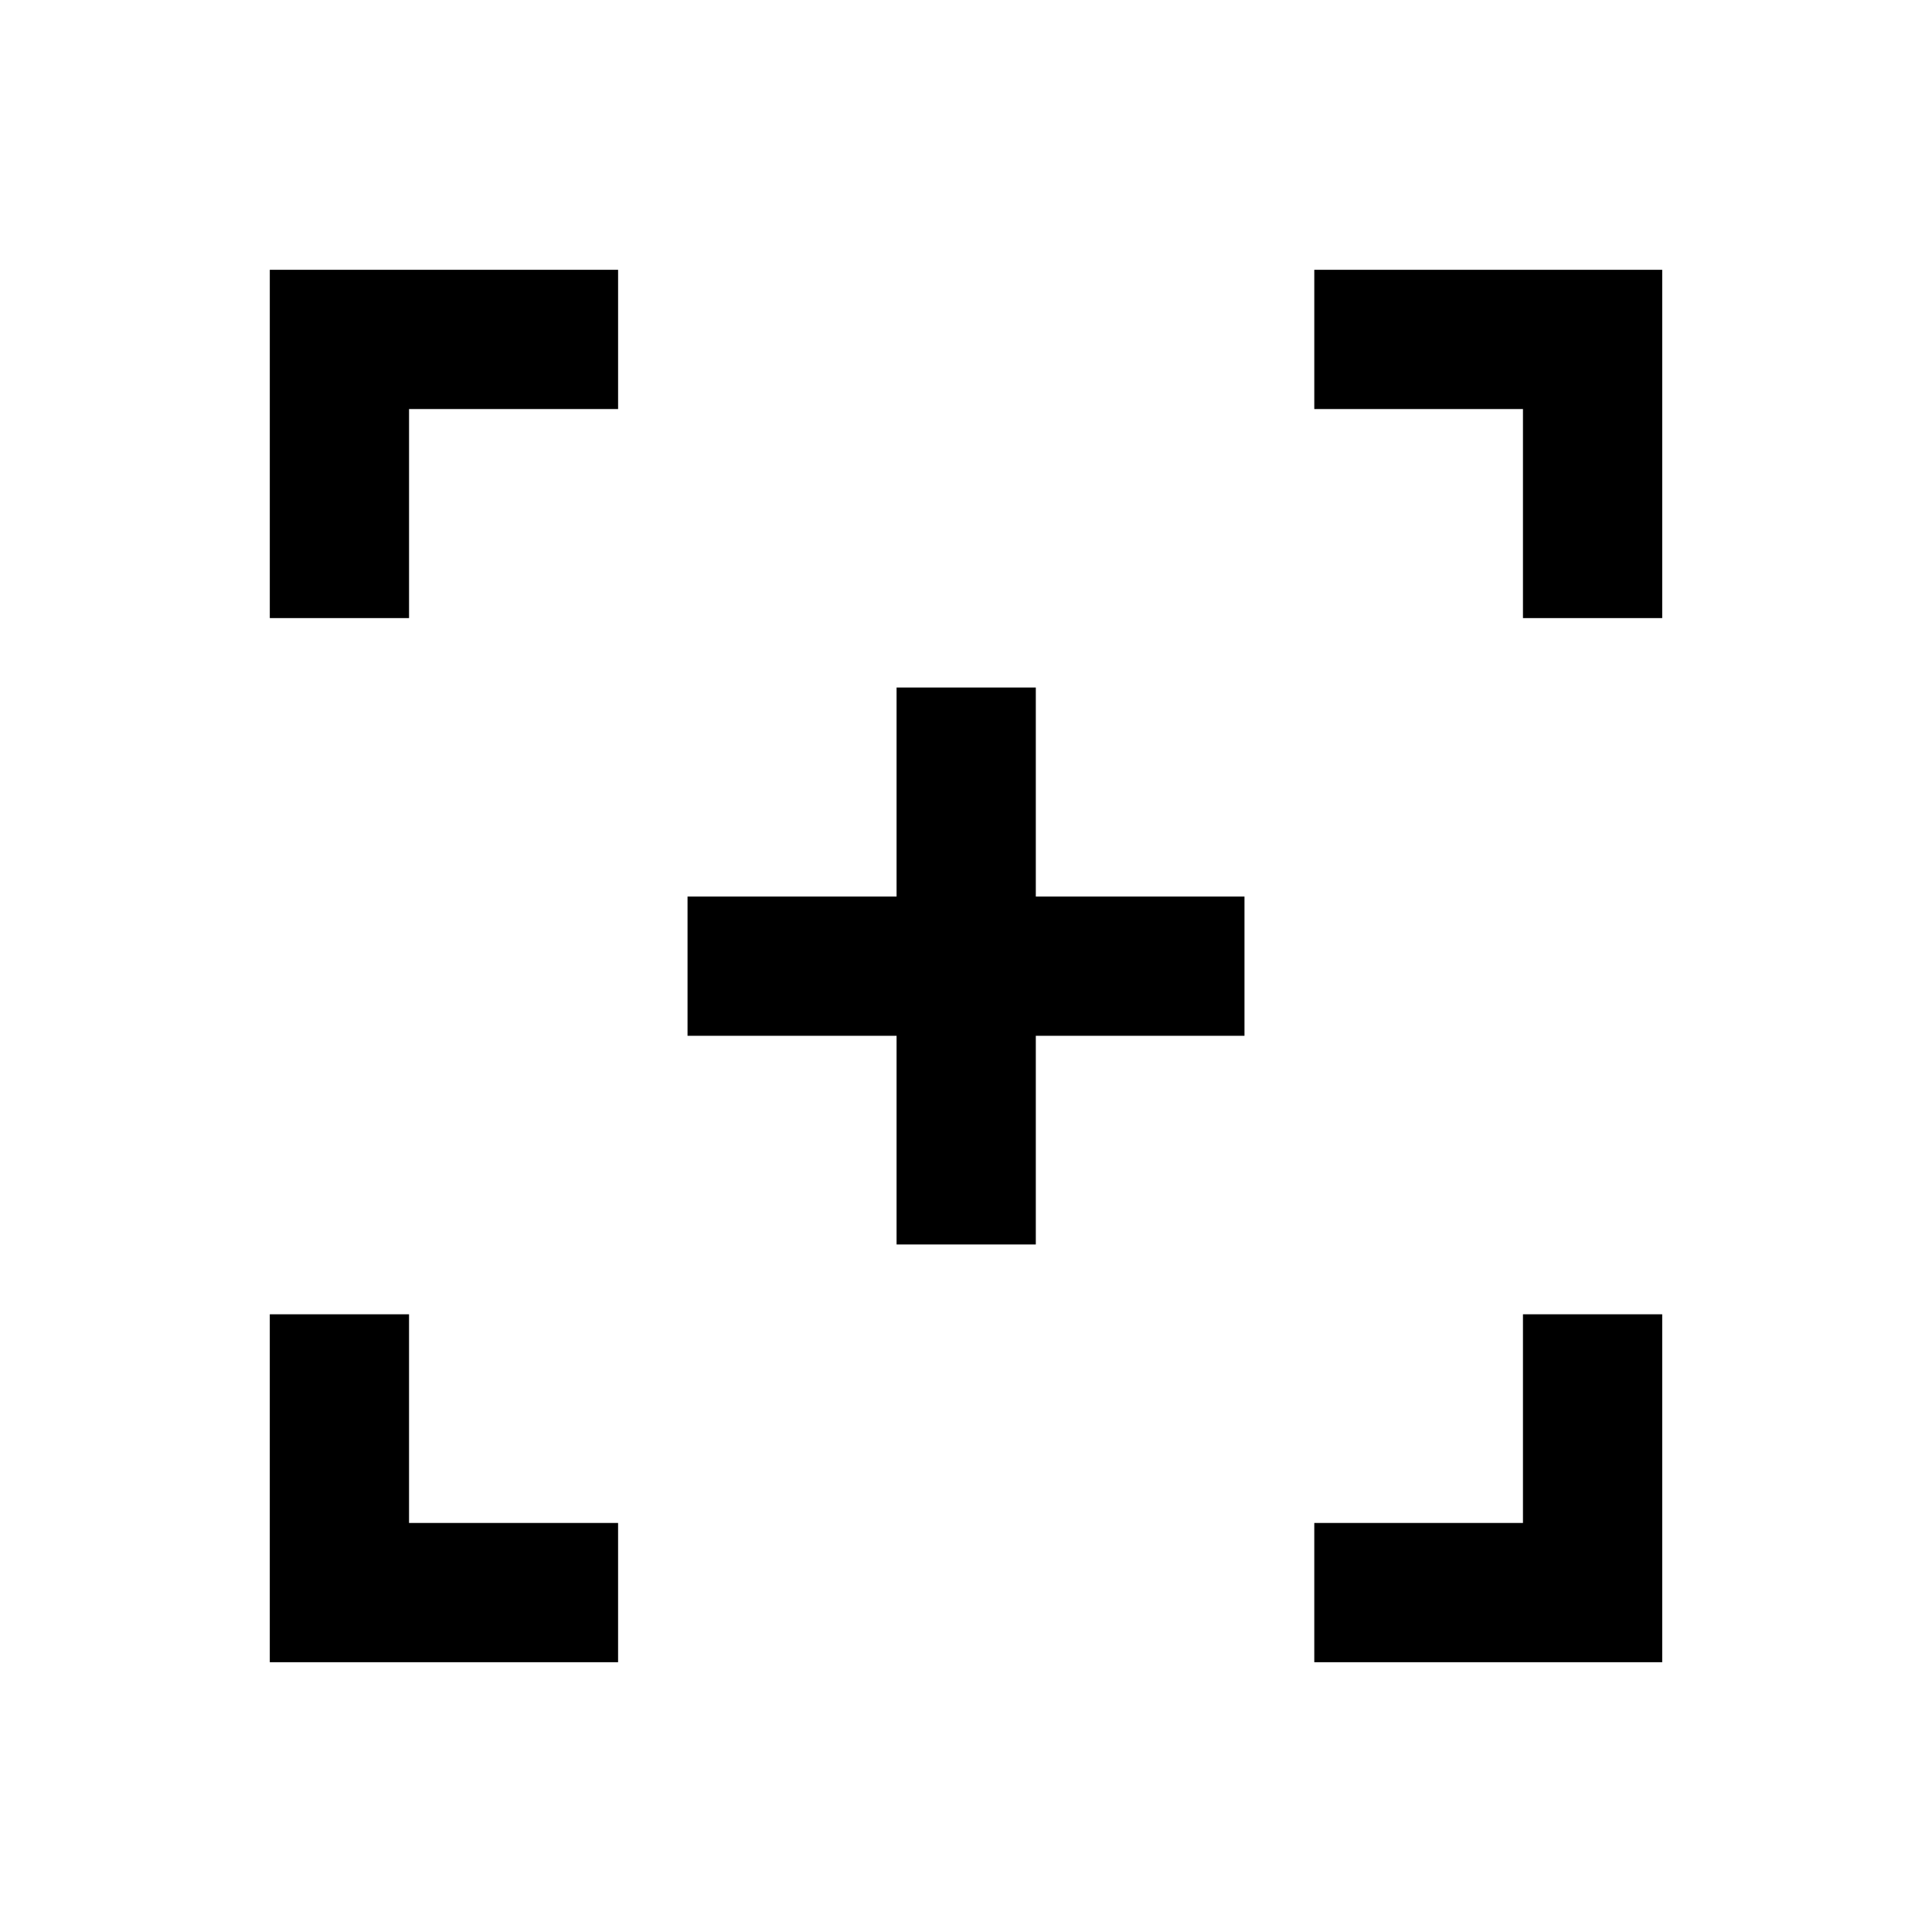 <?xml version="1.0" encoding="UTF-8"?>
<!-- Uploaded to: SVG Repo, www.svgrepo.com, Generator: SVG Repo Mixer Tools -->
<svg fill="#000000" width="800px" height="800px" version="1.1" viewBox="144 144 512 512" xmlns="http://www.w3.org/2000/svg">
 <g>
  <path d="m215.5 307.8h36.902v-55.398h55.398v-36.902h-92.301z"/>
  <path d="m492.3 215.5v36.902h55.301v55.398h36.902v-92.301z"/>
  <path d="m252.4 492.3h-36.902v92.203h92.301v-36.902h-55.398z"/>
  <path d="m547.6 547.6h-55.301v36.902h92.203v-92.203h-36.902z"/>
  <path d="m418.5 326.2h-36.898v55.398h-55.398v36.898h55.398v55.301h36.898v-55.301h55.301v-36.898h-55.301z"/>
 </g>
</svg>